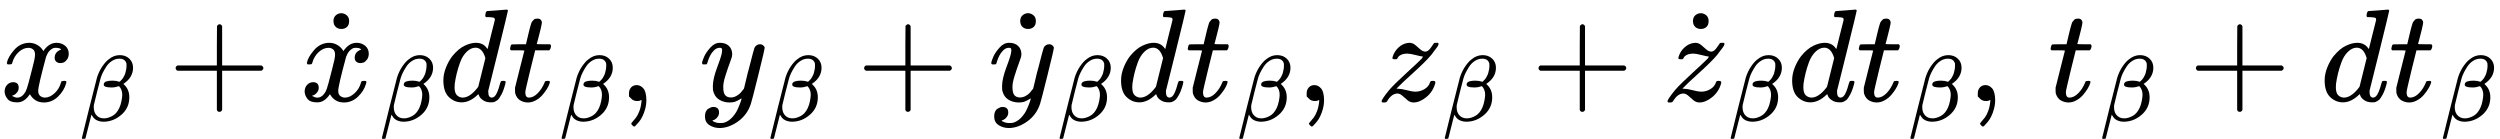 <svg version="1.1" style="vertical-align: -0.65ex;" xmlns="http://www.w3.org/2000/svg" width="18979.2px" height="1054.2px"   viewBox="0 -767 18979.2 1054.2" xmlns:xlink="http://www.w3.org/1999/xlink"><defs><path id="MJX-1287-TEX-I-1D465" d="M52 289Q59 331 106 386T222 442Q257 442 286 424T329 379Q371 442 430 442Q467 442 494 420T522 361Q522 332 508 314T481 292T458 288Q439 288 427 299T415 328Q415 374 465 391Q454 404 425 404Q412 404 406 402Q368 386 350 336Q290 115 290 78Q290 50 306 38T341 26Q378 26 414 59T463 140Q466 150 469 151T485 153H489Q504 153 504 145Q504 144 502 134Q486 77 440 33T333 -11Q263 -11 227 52Q186 -10 133 -10H127Q78 -10 57 16T35 71Q35 103 54 123T99 143Q142 143 142 101Q142 81 130 66T107 46T94 41L91 40Q91 39 97 36T113 29T132 26Q168 26 194 71Q203 87 217 139T245 247T261 313Q266 340 266 352Q266 380 251 392T217 404Q177 404 142 372T93 290Q91 281 88 280T72 278H58Q52 284 52 289Z"></path><path id="MJX-1287-TEX-I-1D6FD" d="M29 -194Q23 -188 23 -186Q23 -183 102 134T186 465Q208 533 243 584T309 658Q365 705 429 705H431Q493 705 533 667T573 570Q573 465 469 396L482 383Q533 332 533 252Q533 139 448 65T257 -10Q227 -10 203 -2T165 17T143 40T131 59T126 65L62 -188Q60 -194 42 -194H29ZM353 431Q392 431 427 419L432 422Q436 426 439 429T449 439T461 453T472 471T484 495T493 524T501 560Q503 569 503 593Q503 611 502 616Q487 667 426 667Q384 667 347 643T286 582T247 514T224 455Q219 439 186 308T152 168Q151 163 151 147Q151 99 173 68Q204 26 260 26Q302 26 349 51T425 137Q441 171 449 214T457 279Q457 337 422 372Q380 358 347 358H337Q258 358 258 389Q258 396 261 403Q275 431 353 431Z"></path><path id="MJX-1287-TEX-N-2B" d="M56 237T56 250T70 270H369V420L370 570Q380 583 389 583Q402 583 409 568V270H707Q722 262 722 250T707 230H409V-68Q401 -82 391 -82H389H387Q375 -82 369 -68V230H70Q56 237 56 250Z"></path><path id="MJX-1287-TEX-N-2D9" d="M190 609Q190 637 208 653T252 669Q275 667 292 652T309 609Q309 579 292 564T250 549Q225 549 208 564T190 609Z"></path><path id="MJX-1287-TEX-I-1D451" d="M366 683Q367 683 438 688T511 694Q523 694 523 686Q523 679 450 384T375 83T374 68Q374 26 402 26Q411 27 422 35Q443 55 463 131Q469 151 473 152Q475 153 483 153H487H491Q506 153 506 145Q506 140 503 129Q490 79 473 48T445 8T417 -8Q409 -10 393 -10Q359 -10 336 5T306 36L300 51Q299 52 296 50Q294 48 292 46Q233 -10 172 -10Q117 -10 75 30T33 157Q33 205 53 255T101 341Q148 398 195 420T280 442Q336 442 364 400Q369 394 369 396Q370 400 396 505T424 616Q424 629 417 632T378 637H357Q351 643 351 645T353 664Q358 683 366 683ZM352 326Q329 405 277 405Q242 405 210 374T160 293Q131 214 119 129Q119 126 119 118T118 106Q118 61 136 44T179 26Q233 26 290 98L298 109L352 326Z"></path><path id="MJX-1287-TEX-I-1D461" d="M26 385Q19 392 19 395Q19 399 22 411T27 425Q29 430 36 430T87 431H140L159 511Q162 522 166 540T173 566T179 586T187 603T197 615T211 624T229 626Q247 625 254 615T261 596Q261 589 252 549T232 470L222 433Q222 431 272 431H323Q330 424 330 420Q330 398 317 385H210L174 240Q135 80 135 68Q135 26 162 26Q197 26 230 60T283 144Q285 150 288 151T303 153H307Q322 153 322 145Q322 142 319 133Q314 117 301 95T267 48T216 6T155 -11Q125 -11 98 4T59 56Q57 64 57 83V101L92 241Q127 382 128 383Q128 385 77 385H26Z"></path><path id="MJX-1287-TEX-N-2C" d="M78 35T78 60T94 103T137 121Q165 121 187 96T210 8Q210 -27 201 -60T180 -117T154 -158T130 -185T117 -194Q113 -194 104 -185T95 -172Q95 -168 106 -156T131 -126T157 -76T173 -3V9L172 8Q170 7 167 6T161 3T152 1T140 0Q113 0 96 17Z"></path><path id="MJX-1287-TEX-I-1D466" d="M21 287Q21 301 36 335T84 406T158 442Q199 442 224 419T250 355Q248 336 247 334Q247 331 231 288T198 191T182 105Q182 62 196 45T238 27Q261 27 281 38T312 61T339 94Q339 95 344 114T358 173T377 247Q415 397 419 404Q432 431 462 431Q475 431 483 424T494 412T496 403Q496 390 447 193T391 -23Q363 -106 294 -155T156 -205Q111 -205 77 -183T43 -117Q43 -95 50 -80T69 -58T89 -48T106 -45Q150 -45 150 -87Q150 -107 138 -122T115 -142T102 -147L99 -148Q101 -153 118 -160T152 -167H160Q177 -167 186 -165Q219 -156 247 -127T290 -65T313 -9T321 21L315 17Q309 13 296 6T270 -6Q250 -11 231 -11Q185 -11 150 11T104 82Q103 89 103 113Q103 170 138 262T173 379Q173 380 173 381Q173 390 173 393T169 400T158 404H154Q131 404 112 385T82 344T65 302T57 280Q55 278 41 278H27Q21 284 21 287Z"></path><path id="MJX-1287-TEX-I-1D467" d="M347 338Q337 338 294 349T231 360Q211 360 197 356T174 346T162 335T155 324L153 320Q150 317 138 317Q117 317 117 325Q117 330 120 339Q133 378 163 406T229 440Q241 442 246 442Q271 442 291 425T329 392T367 375Q389 375 411 408T434 441Q435 442 449 442H462Q468 436 468 434Q468 430 463 420T449 399T432 377T418 358L411 349Q368 298 275 214T160 106L148 94L163 93Q185 93 227 82T290 71Q328 71 360 90T402 140Q406 149 409 151T424 153Q443 153 443 143Q443 138 442 134Q425 72 376 31T278 -11Q252 -11 232 6T193 40T155 57Q111 57 76 -3Q70 -11 59 -11H54H41Q35 -5 35 -2Q35 13 93 84Q132 129 225 214T340 322Q352 338 347 338Z"></path></defs><g stroke="currentColor" fill="currentColor" stroke-width="0" transform="scale(1,-1)"><g ><g ><g ><use  xlink:href="#MJX-1287-TEX-I-1D465"></use></g><g  transform="translate(605,-150) scale(0.707)" ><g ><use  xlink:href="#MJX-1287-TEX-I-1D6FD"></use></g></g></g><g  transform="translate(1277.4,0)"><use  xlink:href="#MJX-1287-TEX-N-2B"></use></g><g  transform="translate(2277.7,0)"><g  ><g ><g ><use  xlink:href="#MJX-1287-TEX-I-1D465"></use></g><g  transform="translate(313.8,-2) translate(-250 0)"><use  xlink:href="#MJX-1287-TEX-N-2D9"></use></g></g></g><g  transform="translate(605,-150) scale(0.707)" ><g ><use  xlink:href="#MJX-1287-TEX-I-1D6FD"></use></g></g></g><g  transform="translate(3332.9,0)"><use  xlink:href="#MJX-1287-TEX-I-1D451"></use></g><g  transform="translate(3852.9,0)"><g ><use  xlink:href="#MJX-1287-TEX-I-1D461"></use></g><g  transform="translate(394,-150) scale(0.707)" ><g ><use  xlink:href="#MJX-1287-TEX-I-1D6FD"></use></g></g></g><g  transform="translate(4697.1,0)"><use  xlink:href="#MJX-1287-TEX-N-2C"></use></g><g  transform="translate(4975.1,0)"><g ></g></g><g  transform="translate(5308.8,0)"><g ><use  xlink:href="#MJX-1287-TEX-I-1D466"></use></g><g  transform="translate(523,-150) scale(0.707)" ><g ><use  xlink:href="#MJX-1287-TEX-I-1D6FD"></use></g></g></g><g  transform="translate(6504.2,0)"><use  xlink:href="#MJX-1287-TEX-N-2B"></use></g><g  transform="translate(7504.4,0)"><g  ><g ><g ><use  xlink:href="#MJX-1287-TEX-I-1D466"></use></g><g  transform="translate(300.6,-2) translate(-250 0)"><use  xlink:href="#MJX-1287-TEX-N-2D9"></use></g></g></g><g  transform="translate(523,-150) scale(0.707)" ><g ><use  xlink:href="#MJX-1287-TEX-I-1D6FD"></use></g></g></g><g  transform="translate(8477.7,0)"><use  xlink:href="#MJX-1287-TEX-I-1D451"></use></g><g  transform="translate(8997.7,0)"><g ><use  xlink:href="#MJX-1287-TEX-I-1D461"></use></g><g  transform="translate(394,-150) scale(0.707)" ><g ><use  xlink:href="#MJX-1287-TEX-I-1D6FD"></use></g></g></g><g  transform="translate(9841.9,0)"><use  xlink:href="#MJX-1287-TEX-N-2C"></use></g><g  transform="translate(10119.9,0)"><g ></g></g><g  transform="translate(10453.6,0)"><g ><use  xlink:href="#MJX-1287-TEX-I-1D467"></use></g><g  transform="translate(498,-150) scale(0.707)" ><g ><use  xlink:href="#MJX-1287-TEX-I-1D6FD"></use></g></g></g><g  transform="translate(11624,0)"><use  xlink:href="#MJX-1287-TEX-N-2B"></use></g><g  transform="translate(12624.2,0)"><g  ><g ><g ><use  xlink:href="#MJX-1287-TEX-I-1D467"></use></g><g  transform="translate(288.1,-2) translate(-250 0)"><use  xlink:href="#MJX-1287-TEX-N-2D9"></use></g></g></g><g  transform="translate(498,-150) scale(0.707)" ><g ><use  xlink:href="#MJX-1287-TEX-I-1D6FD"></use></g></g></g><g  transform="translate(13572.4,0)"><use  xlink:href="#MJX-1287-TEX-I-1D451"></use></g><g  transform="translate(14092.4,0)"><g ><use  xlink:href="#MJX-1287-TEX-I-1D461"></use></g><g  transform="translate(394,-150) scale(0.707)" ><g ><use  xlink:href="#MJX-1287-TEX-I-1D6FD"></use></g></g></g><g  transform="translate(14936.7,0)"><use  xlink:href="#MJX-1287-TEX-N-2C"></use></g><g  transform="translate(15214.7,0)"><g ></g></g><g  transform="translate(15548.3,0)"><g ><use  xlink:href="#MJX-1287-TEX-I-1D461"></use></g><g  transform="translate(394,-150) scale(0.707)" ><g ><use  xlink:href="#MJX-1287-TEX-I-1D6FD"></use></g></g></g><g  transform="translate(16614.8,0)"><use  xlink:href="#MJX-1287-TEX-N-2B"></use></g><g  transform="translate(17615,0)"><use  xlink:href="#MJX-1287-TEX-I-1D451"></use></g><g  transform="translate(18135,0)"><g ><use  xlink:href="#MJX-1287-TEX-I-1D461"></use></g><g  transform="translate(394,-150) scale(0.707)" ><g ><use  xlink:href="#MJX-1287-TEX-I-1D6FD"></use></g></g></g></g></g></svg>